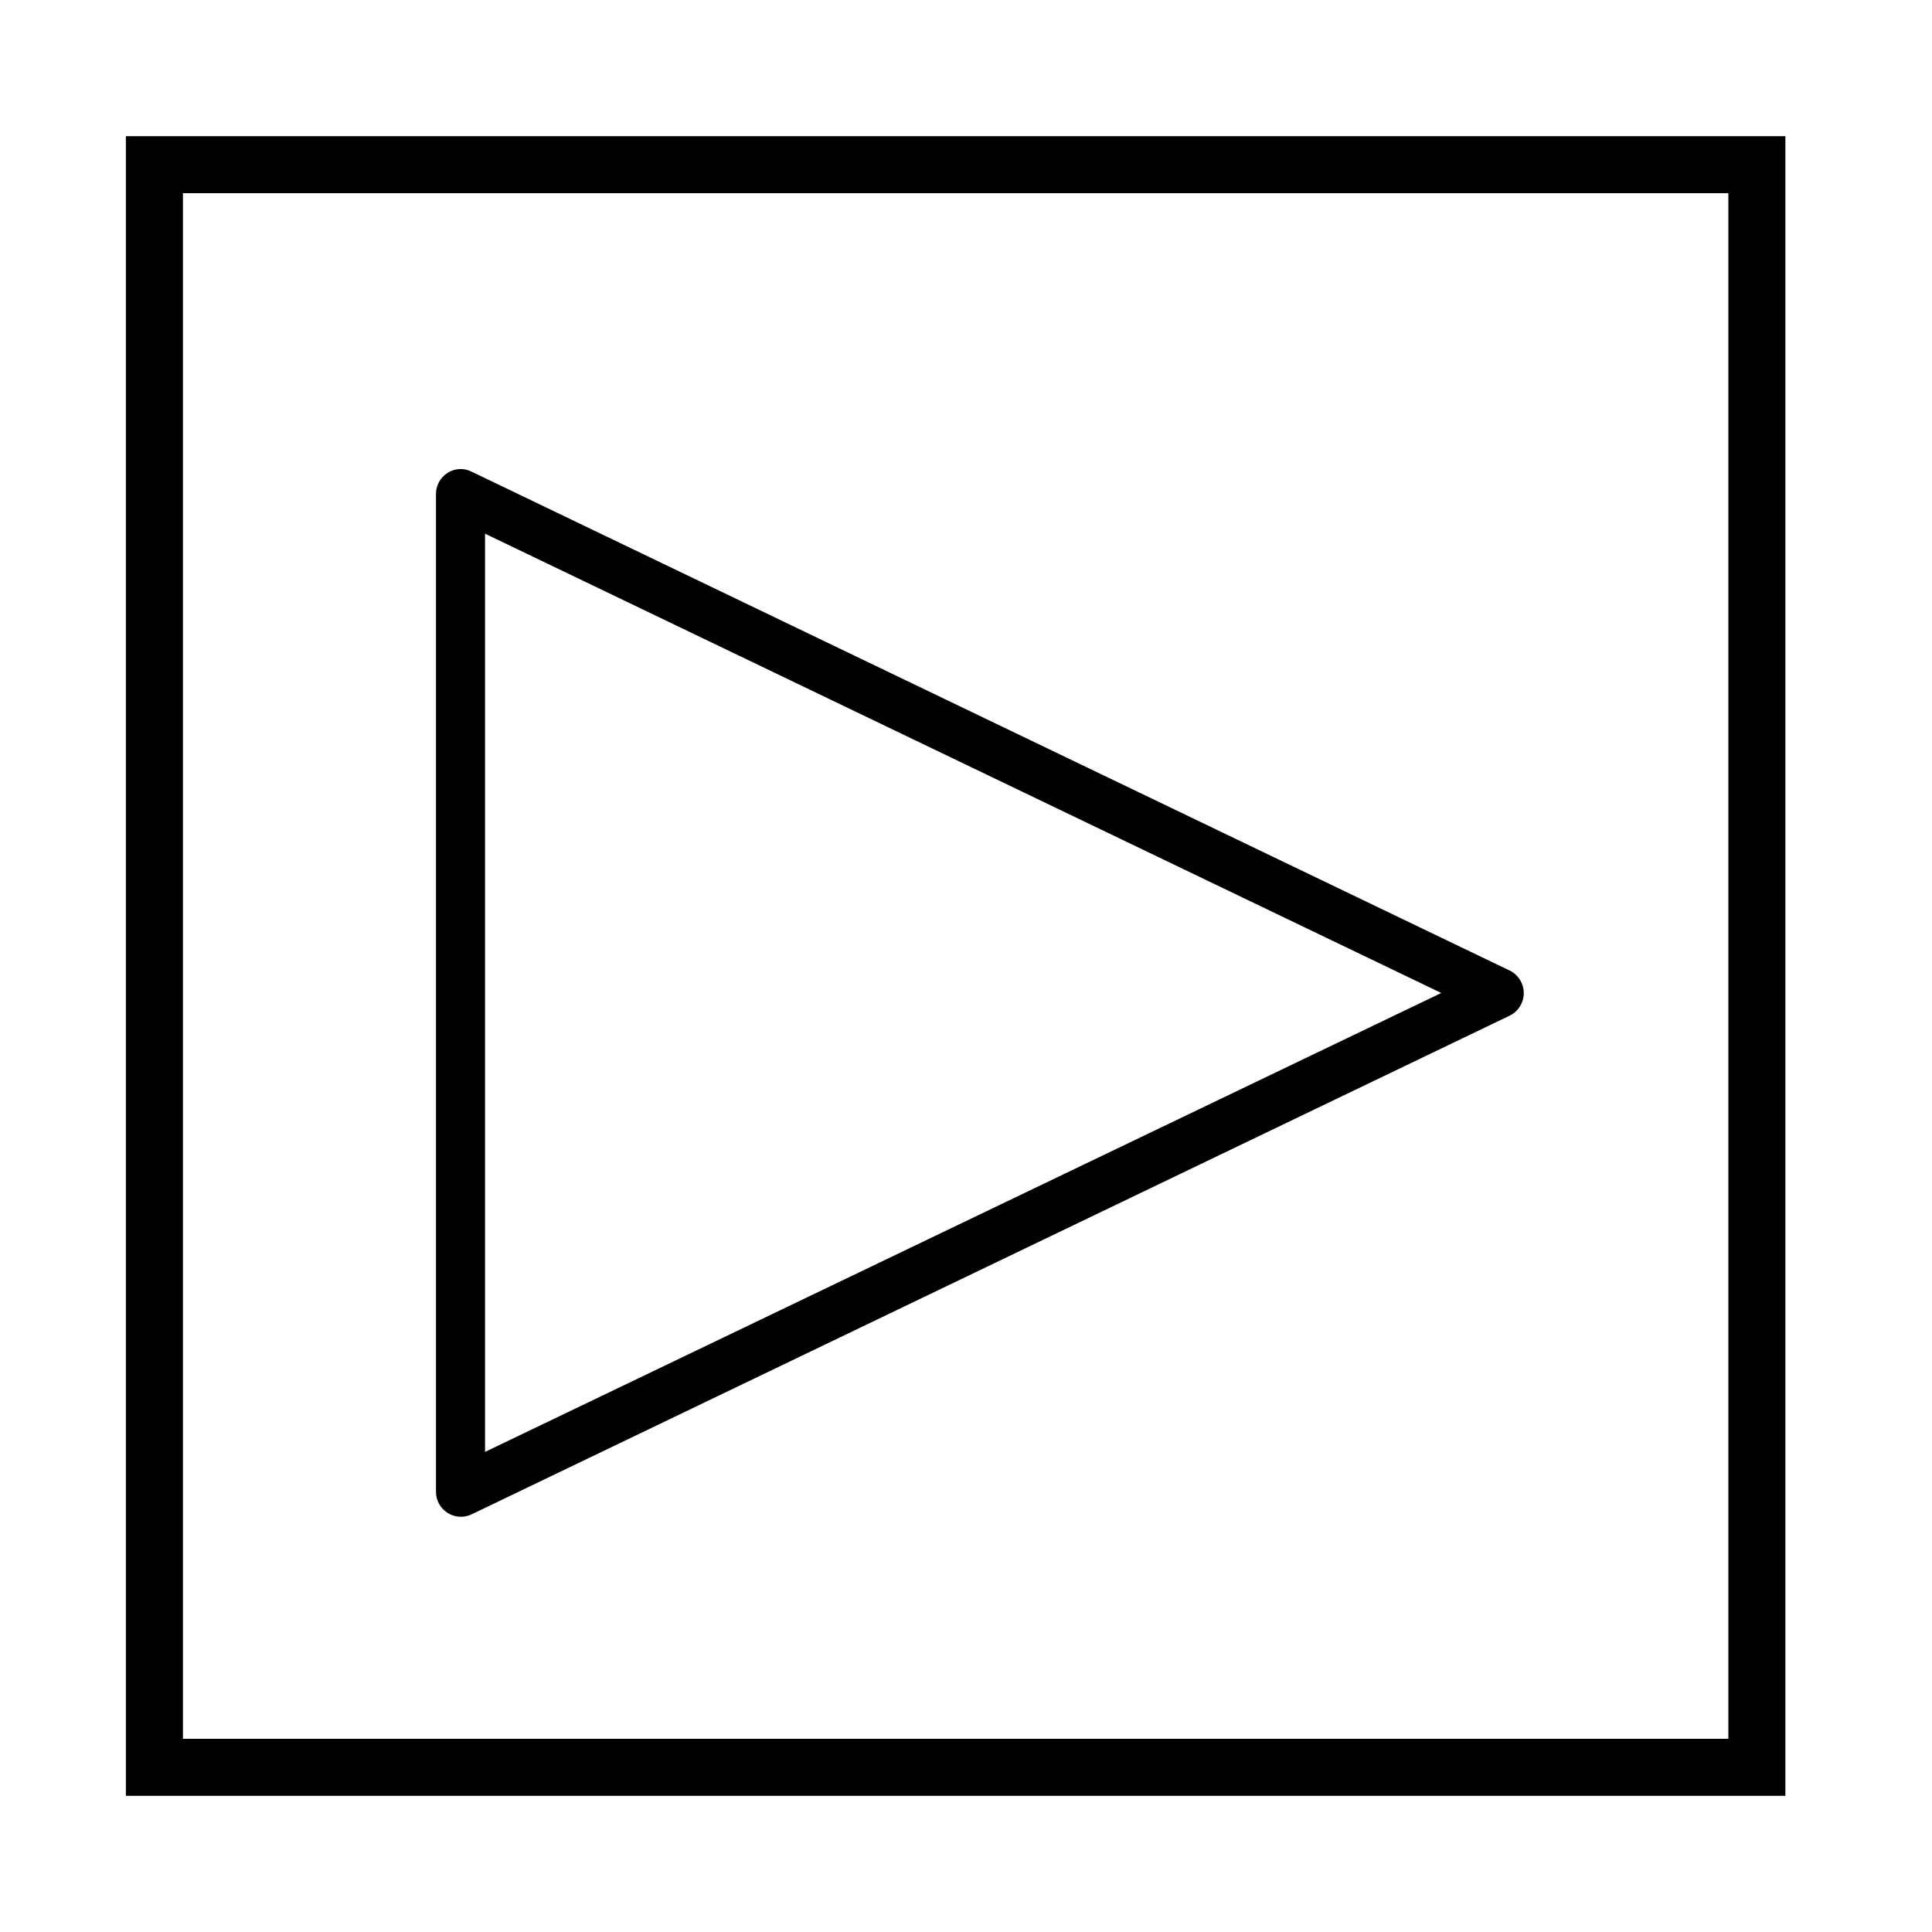<?xml version="1.0" encoding="UTF-8"?>
<!-- The Best Svg Icon site in the world: iconSvg.co, Visit us! https://iconsvg.co -->
<svg fill="#000000" width="800px" height="800px" version="1.1" viewBox="144 144 512 512" xmlns="http://www.w3.org/2000/svg">
 <g>
  <path d="m269.01 269.01 275.08 132.2h0.004c2.277 1.117 3.719 3.434 3.719 5.973 0 2.535-1.441 4.852-3.719 5.969l-275.08 132.15c-2.047 0.988-4.457 0.855-6.379-0.352-1.926-1.207-3.094-3.32-3.094-5.594v-264.45c-0.004-2.269 1.156-4.379 3.074-5.594 1.055-0.664 2.277-1.016 3.527-1.008 1 0.004 1.984 0.246 2.871 0.707zm256.94 138.14-253.41-121.72v243.34z"/>
  <path d="m617.14 619.91h-439.78v-439.82h439.78zm-424.66-15.113h409.55v-409.6h-409.55z"/>
 </g>
</svg>